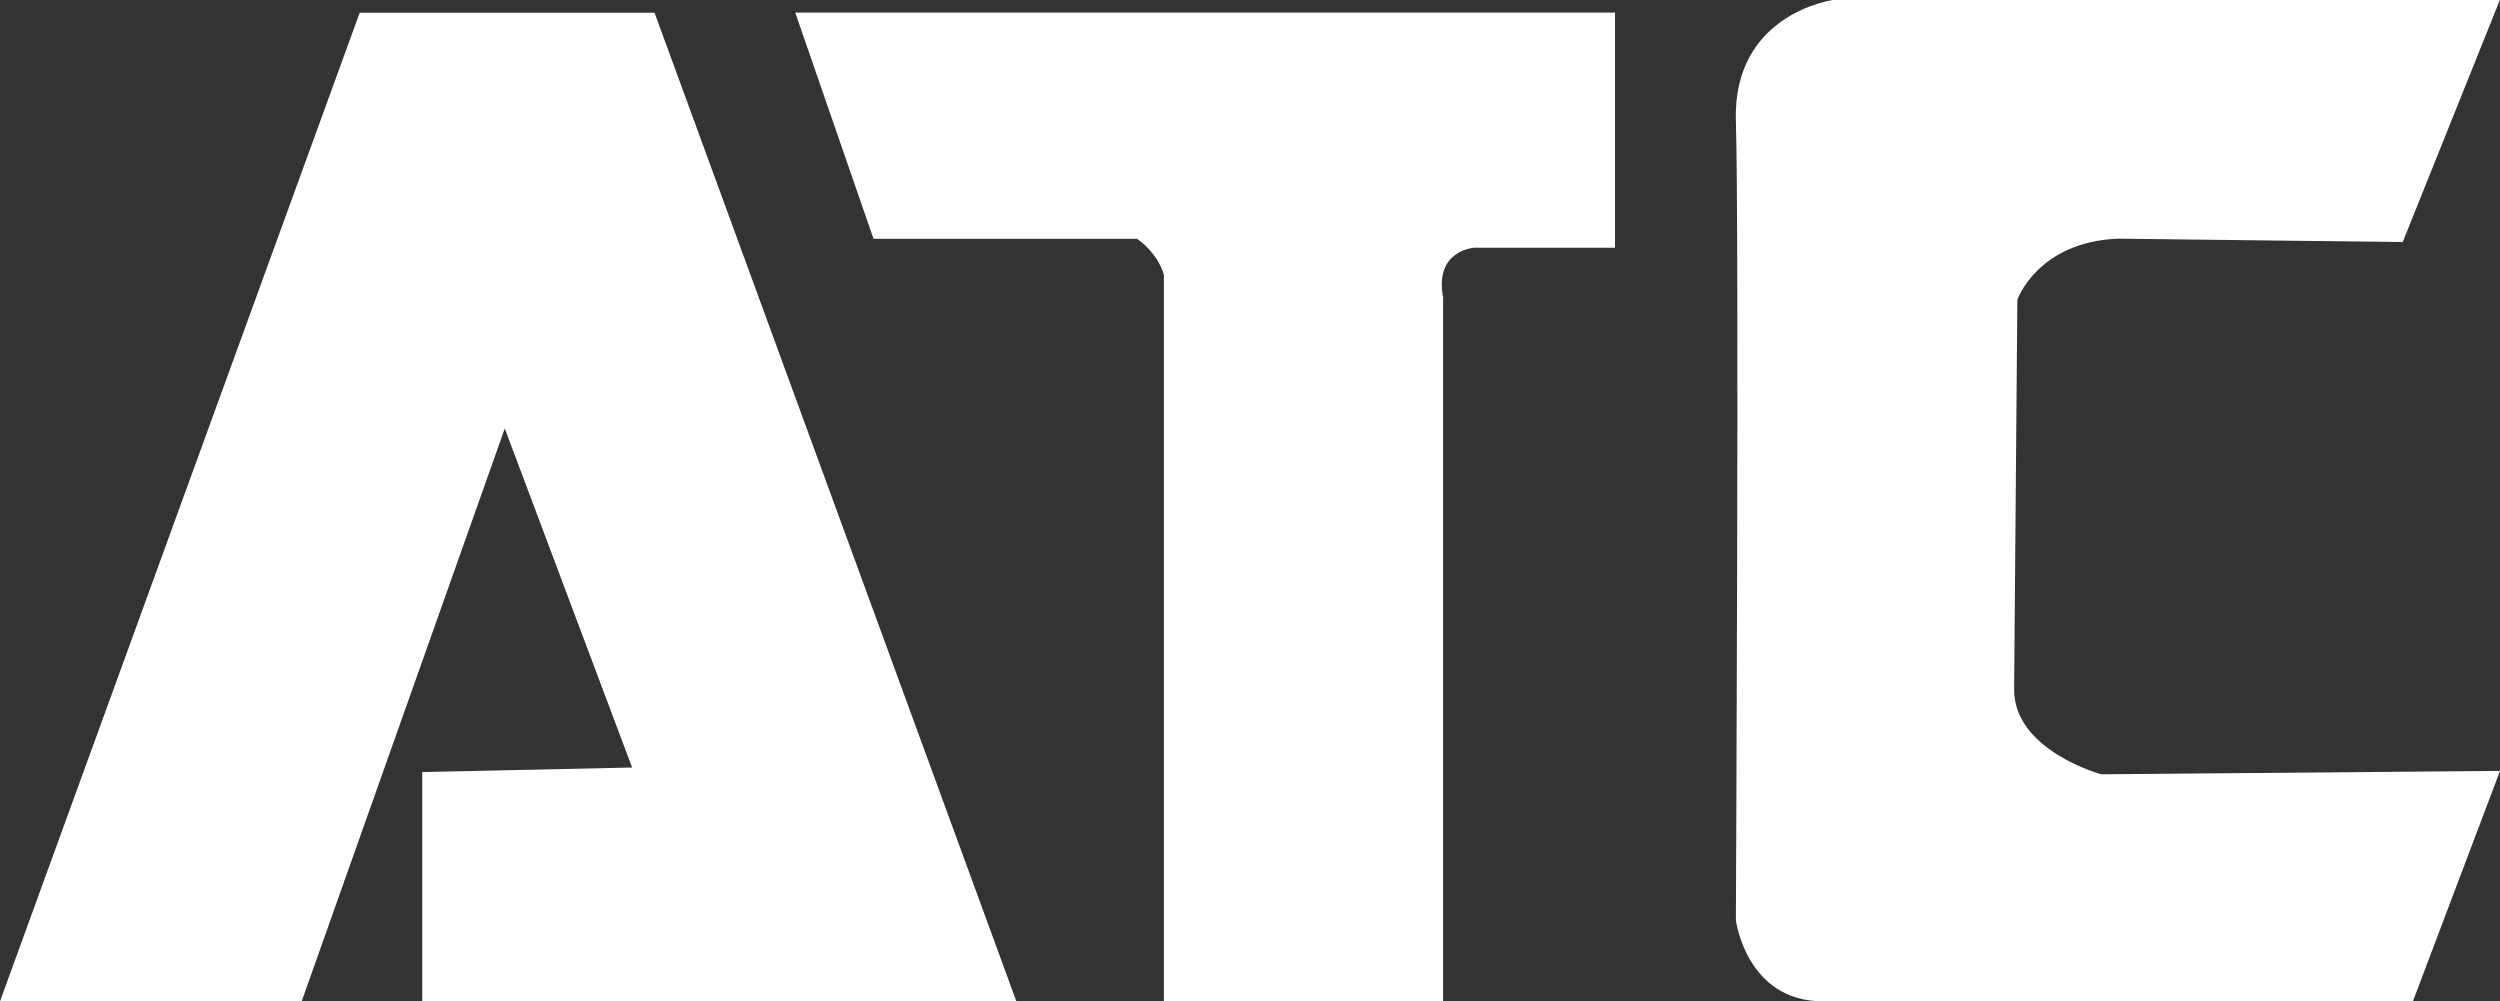 <?xml version="1.0" encoding="UTF-8"?>
<svg id="Layer_2" data-name="Layer 2" xmlns="http://www.w3.org/2000/svg" viewBox="0 0 1547.2 619.8">
  <rect x="0" y="0" width="1547.2" height="619.8" fill="#333333" stroke="none"/>
  <defs>
    <style>
      .cls-1 {
        fill: #fff;
      }
    </style>
  </defs>
  <g id="Layer_1-2" data-name="Layer 1-2">
    <g>
      <path class="cls-1" d="M1134.4,0s-62.2,8.4-60.1,74.9c2.1,66.6,0,494.5,0,494.5,0,0,6.3,50.3,54,50.3h365l53.9-142.6-246.8,2.1s-53.9-14.7-53.9-52.4l2-241.3s12.4-35.7,62.2-37.8l176.3,2.1L1547.1,0h-412.7,0Z"/>
      <path class="cls-1" d="M492.2,7.9l48.4,139.9h163.1c13.8,9.8,16.6,22.3,16.6,22.3v449.7h172.8V184.1c-5.6-29.3,19.3-30.8,19.3-30.8h87.1V7.8h-507.4l.1.1Z"/>
      <polygon class="cls-1" points="222.6 7.9 0 619.7 186.7 619.7 312.4 265.2 391.2 475 261.3 477.8 261.3 619.7 629 619.7 405.1 7.9 222.6 7.9"/>
    </g>
  </g>
</svg>